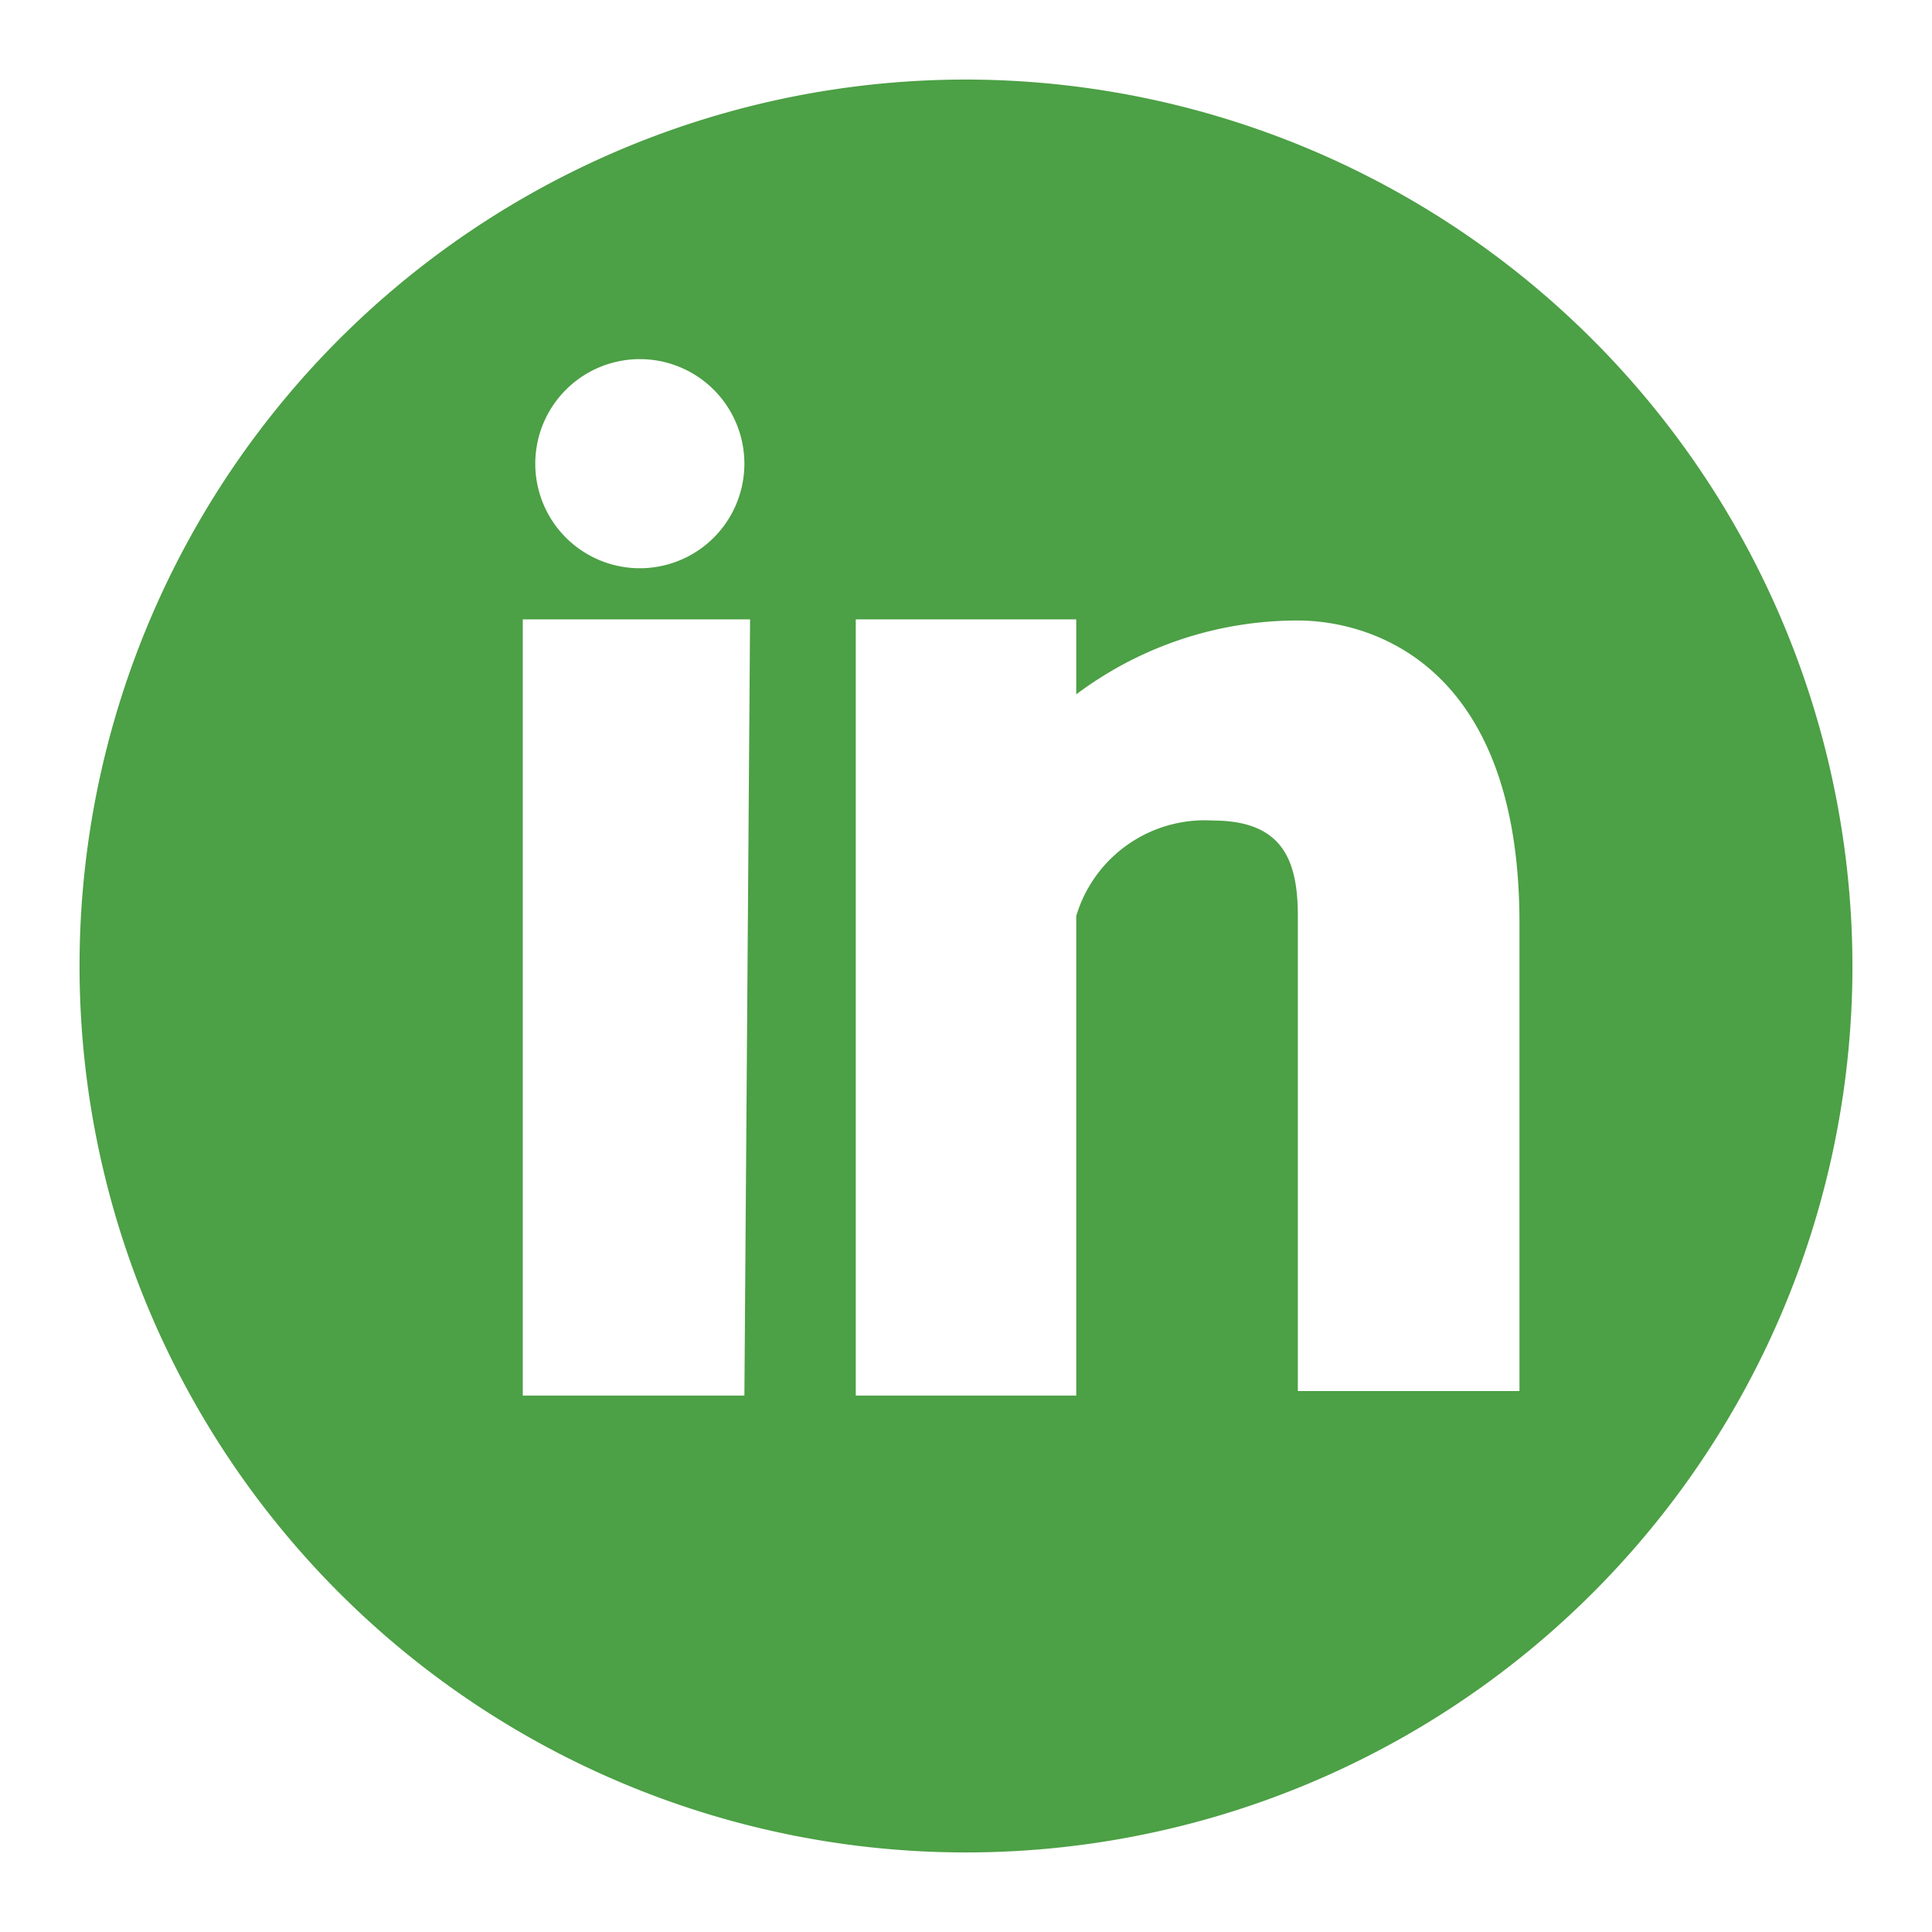 <?xml version="1.0" encoding="UTF-8"?> <svg xmlns="http://www.w3.org/2000/svg" id="Layer_3" data-name="Layer 3" viewBox="0 0 17 17"> <defs> <style>.cls-1{fill:#4ca045;}</style> </defs> <path id="Shape" class="cls-1" d="M8.5.7a7.8,7.8,0,1,0,7.8,7.8A7.81,7.81,0,0,0,8.5.7ZM6.55,12.28H4.6V5.45h2ZM5.64,5a.92.92,0,1,1,.91-.92A.92.92,0,0,1,5.64,5Zm7.73,7.24H11.42V8.06c0-.5-.14-.84-.75-.84a1.18,1.18,0,0,0-1.2.84v4.22H7.53V5.45H9.47v.66a3.24,3.24,0,0,1,1.95-.65c.63,0,1.95.37,1.95,2.66Z"></path> </svg> 